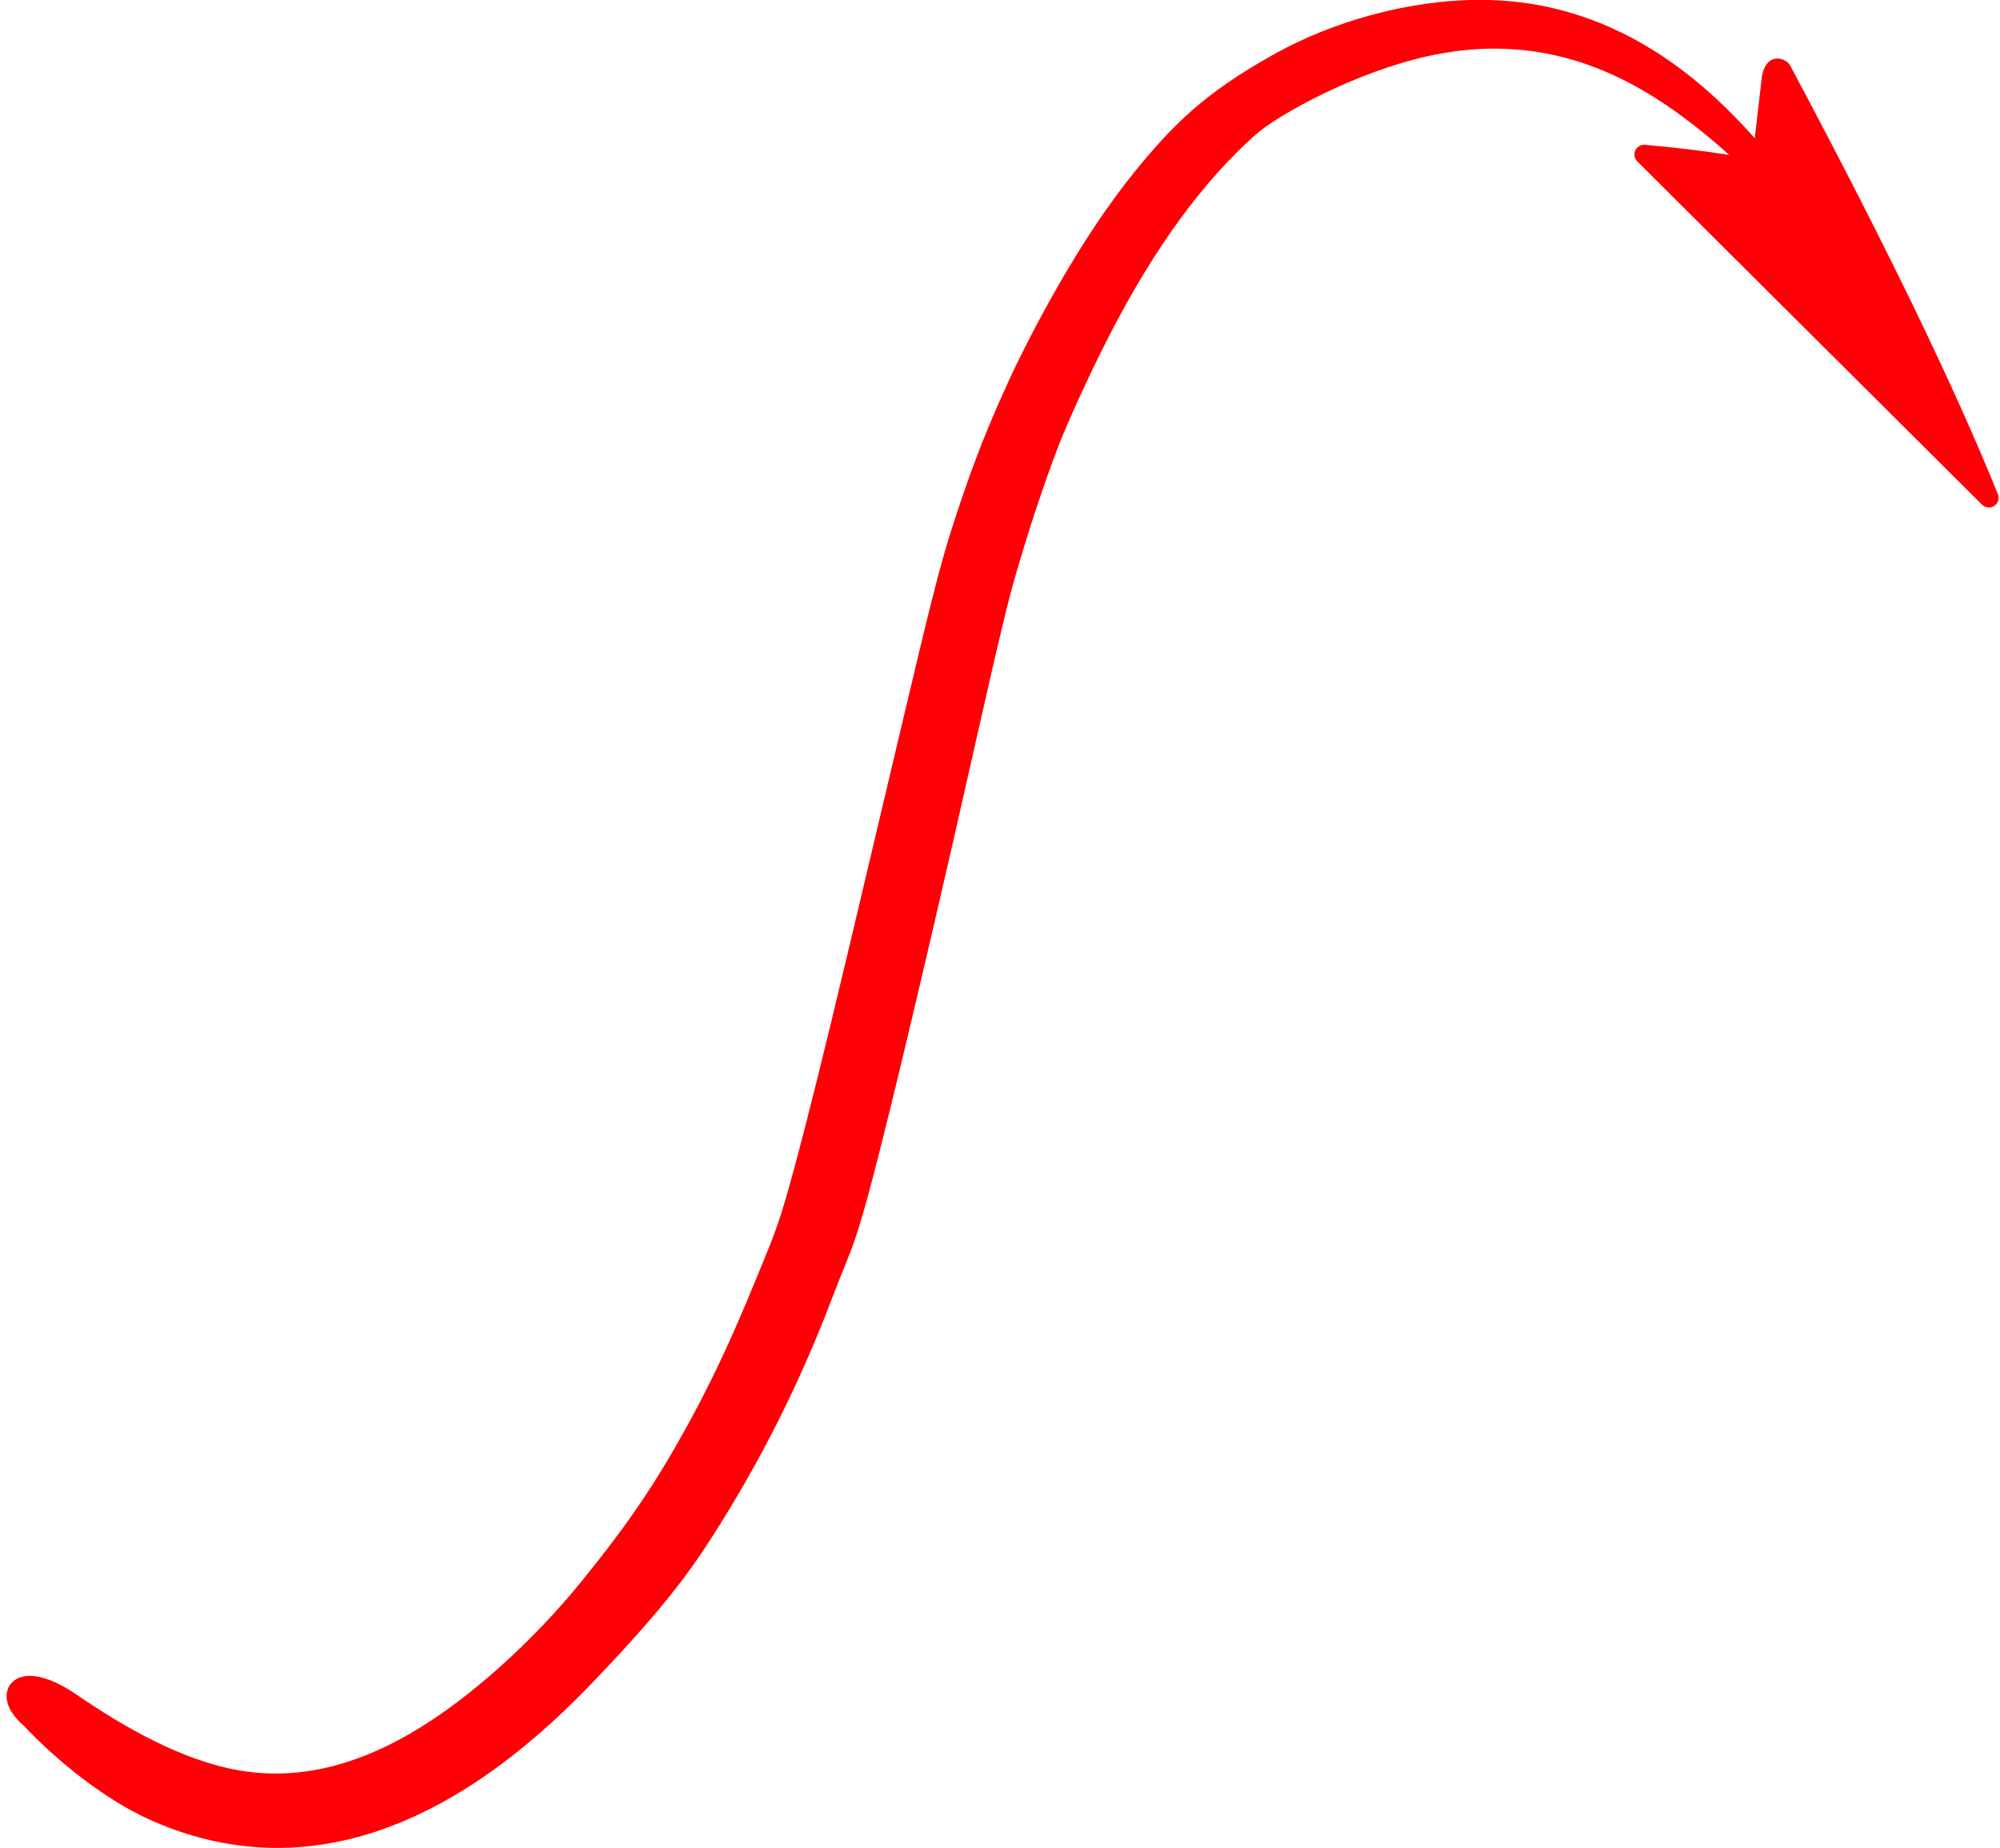 <?xml version="1.0" encoding="UTF-8" standalone="no"?><svg xmlns="http://www.w3.org/2000/svg" xmlns:xlink="http://www.w3.org/1999/xlink" fill="#fe0005" height="296.9" preserveAspectRatio="xMidYMid meet" version="1" viewBox="834.0 470.0 321.3 296.9" width="321.3" zoomAndPan="magnify"><g><g id="change1_1"><path d="M1071.733,469.982C1059.914,469.982,1047.737,473.676,1038.894,478.592C1029.399,483.87,1024.547,488.155,1019.912,493.313C1015.318,498.425,1010.951,504.392,1006.789,511.183C1002.635,517.96,998.63,525.559,995.974,531.357C993.328,537.134,991.96,540.572,990.629,544.12L990.629,544.12C989.298,547.664,988.043,551.342,986.846,555.128L986.846,555.128C985.639,558.947,984.498,562.875,981.394,575.856C979.649,583.154,977.51,592.199,975.289,601.59C973.533,609.017,971.776,616.447,970.169,623.204C966.551,638.412,963.763,649.627,961.829,656.814C959.896,663.999,958.978,666.828,957.492,670.499L957.492,670.5L957.189,671.247L957.189,671.246L956.835,672.121C955.292,675.933,953.053,681.415,950.614,686.72C947.803,692.832,944.717,698.728,941.348,704.412C937.992,710.072,934.354,715.525,927.168,724.356C920.018,733.142,909.743,742.784,899.986,748.443C892.436,752.822,885.267,754.918,878.312,754.918C876.303,754.918,874.307,754.743,872.317,754.396C863.378,752.833,854.19,747.659,846.213,742.186C843.308,740.193,840.766,739.234,838.807,739.232L838.795,739.232C837.822,739.233,836.846,739.475,836.103,740.122L836.103,740.122C835.658,740.509,835.343,741.006,835.181,741.569L835.181,741.569C835.094,741.872,835.054,742.183,835.055,742.489C835.056,744.178,836.226,745.903,837.953,747.363L837.944,747.363C838.996,748.5,847.915,757.929,858.71,762.622C865.196,765.442,871.837,766.864,878.549,766.864C883.725,766.864,888.924,766.019,894.107,764.332C905.993,760.465,917.591,752.385,929.004,740.497C940.362,728.665,944.636,722.784,948.46,716.808C952.247,710.89,955.75,704.759,958.951,698.41C962.154,692.056,965.031,685.481,967.573,678.814C968.469,676.464,969.122,674.852,969.651,673.545C970.02,672.635,970.337,671.851,970.645,671.043L970.645,671.043C971.134,669.76,971.587,668.45,972.185,666.483L972.184,666.483L972.197,666.442C973.722,661.418,975.941,652.661,978.974,640.036C982.01,627.396,985.881,610.802,990.505,590.266C995.128,569.732,996.118,566.026,997.18,562.34C998.252,558.62,999.364,555.021,1000.519,551.549C1001.677,548.07,1002.86,544.713,1004.086,541.53C1005.3,538.379,1008.799,530.495,1012.436,523.468C1016.06,516.463,1019.818,510.32,1023.701,505.032C1027.583,499.745,1031.593,495.314,1035.577,491.752C1039.416,488.318,1051.773,481.611,1063.301,479.04C1066.973,478.221,1070.565,477.812,1074.09,477.812C1081.51,477.812,1088.68,479.622,1095.699,483.295C1101.41,486.284,1107.033,490.574,1111.784,494.881Q1105.281,493.876,1098.275,493.263C1098.23,493.259,1098.185,493.257,1098.139,493.257L1098.128,493.257C1097.497,493.257,1096.928,493.638,1096.687,494.221C1096.446,494.805,1096.58,495.476,1097.028,495.922L1152.412,551.078C1152.713,551.378,1153.112,551.533,1153.513,551.533C1153.811,551.533,1154.111,551.448,1154.374,551.273C1154.992,550.864,1155.236,550.077,1154.959,549.391Q1144.567,523.599,1121.571,480.491C1121.468,480.298,1121.325,480.129,1121.153,479.994Q1121.016,479.888,1120.878,479.801L1120.878,479.801Q1120.243,479.401,1119.575,479.401Q1118.358,479.401,1117.65,480.55Q1117.293,481.128,1117.089,482.047C1117.078,482.099,1117.069,482.152,1117.063,482.205L1115.898,492.195C1113.857,489.908,1111.727,487.713,1109.54,485.699C1099.097,476.082,1087.424,470.737,1074.634,470.058C1073.67,470.007,1072.703,469.982,1071.733,469.982 Z"/></g><g fill="#fe0005"><g id="change2_2"><path d="M1132.087,518.064C1127.83,509.866,1118.702,496.256,1108.484,486.847C1098.266,477.437,1086.926,472.272,1074.552,471.616C1062.177,470.959,1048.995,474.761,1039.651,479.955C1030.308,485.149,1025.592,489.325,1021.072,494.356C1016.552,499.386,1012.241,505.273,1008.119,511.998C1003.996,518.722,1000.021,526.266,997.392,532.007C994.762,537.747,993.409,541.151,992.089,544.668C990.768,548.186,989.524,551.832,988.333,555.598C987.143,559.365,986.011,563.254,982.911,576.219C979.811,589.185,975.304,608.352,971.686,623.564C968.067,638.777,965.275,650.009,963.335,657.22C961.395,664.43,960.458,667.329,958.937,671.084C957.417,674.84,954.862,681.213,952.03,687.372C949.198,693.531,946.087,699.477,942.689,705.207C939.292,710.938,935.608,716.455,928.377,725.34C921.146,734.226,910.734,744.012,900.768,749.793C890.802,755.573,881.332,757.554,872.049,755.932C862.765,754.309,853.349,748.973,845.331,743.472C837.312,737.971,833.955,741.976,838.997,746.204C838.997,746.204,848.171,756.34,859.332,761.192C870.492,766.044,882.06,766.612,893.624,762.849C905.189,759.087,916.577,751.189,927.879,739.417C939.18,727.644,943.387,721.842,947.146,715.968C950.905,710.093,954.381,704.01,957.559,697.708C960.736,691.406,963.592,684.878,966.116,678.258C968.64,671.638,969.194,670.965,970.704,665.992C972.214,661.018,974.422,652.307,977.457,639.672C980.493,627.037,984.361,610.457,988.984,589.924C993.607,569.39,994.604,565.647,995.682,561.908C996.759,558.169,997.876,554.551,999.04,551.056C1000.203,547.561,1001.393,544.182,1002.631,540.969C1003.869,537.756,1007.395,529.816,1011.051,522.751C1014.706,515.687,1018.505,509.474,1022.444,504.109C1026.382,498.745,1030.464,494.232,1034.537,490.589C1038.611,486.946,1051.224,480.136,1062.961,477.518C1074.698,474.9,1085.766,476.337,1096.422,481.913C1107.078,487.49,1117.316,497.407,1122.42,503.733C1132.038,518.092,1127.572,510.031,1132.087,518.064 Z"/></g><g id="change2_1"><path d="M1153.513,549.973Q1143.152,524.26,1120.195,481.225Q1119.064,480.345,1118.612,482.385L1116.87,497.327Q1108.005,495.68,1098.127,494.816 Z"/></g></g></g></svg>
